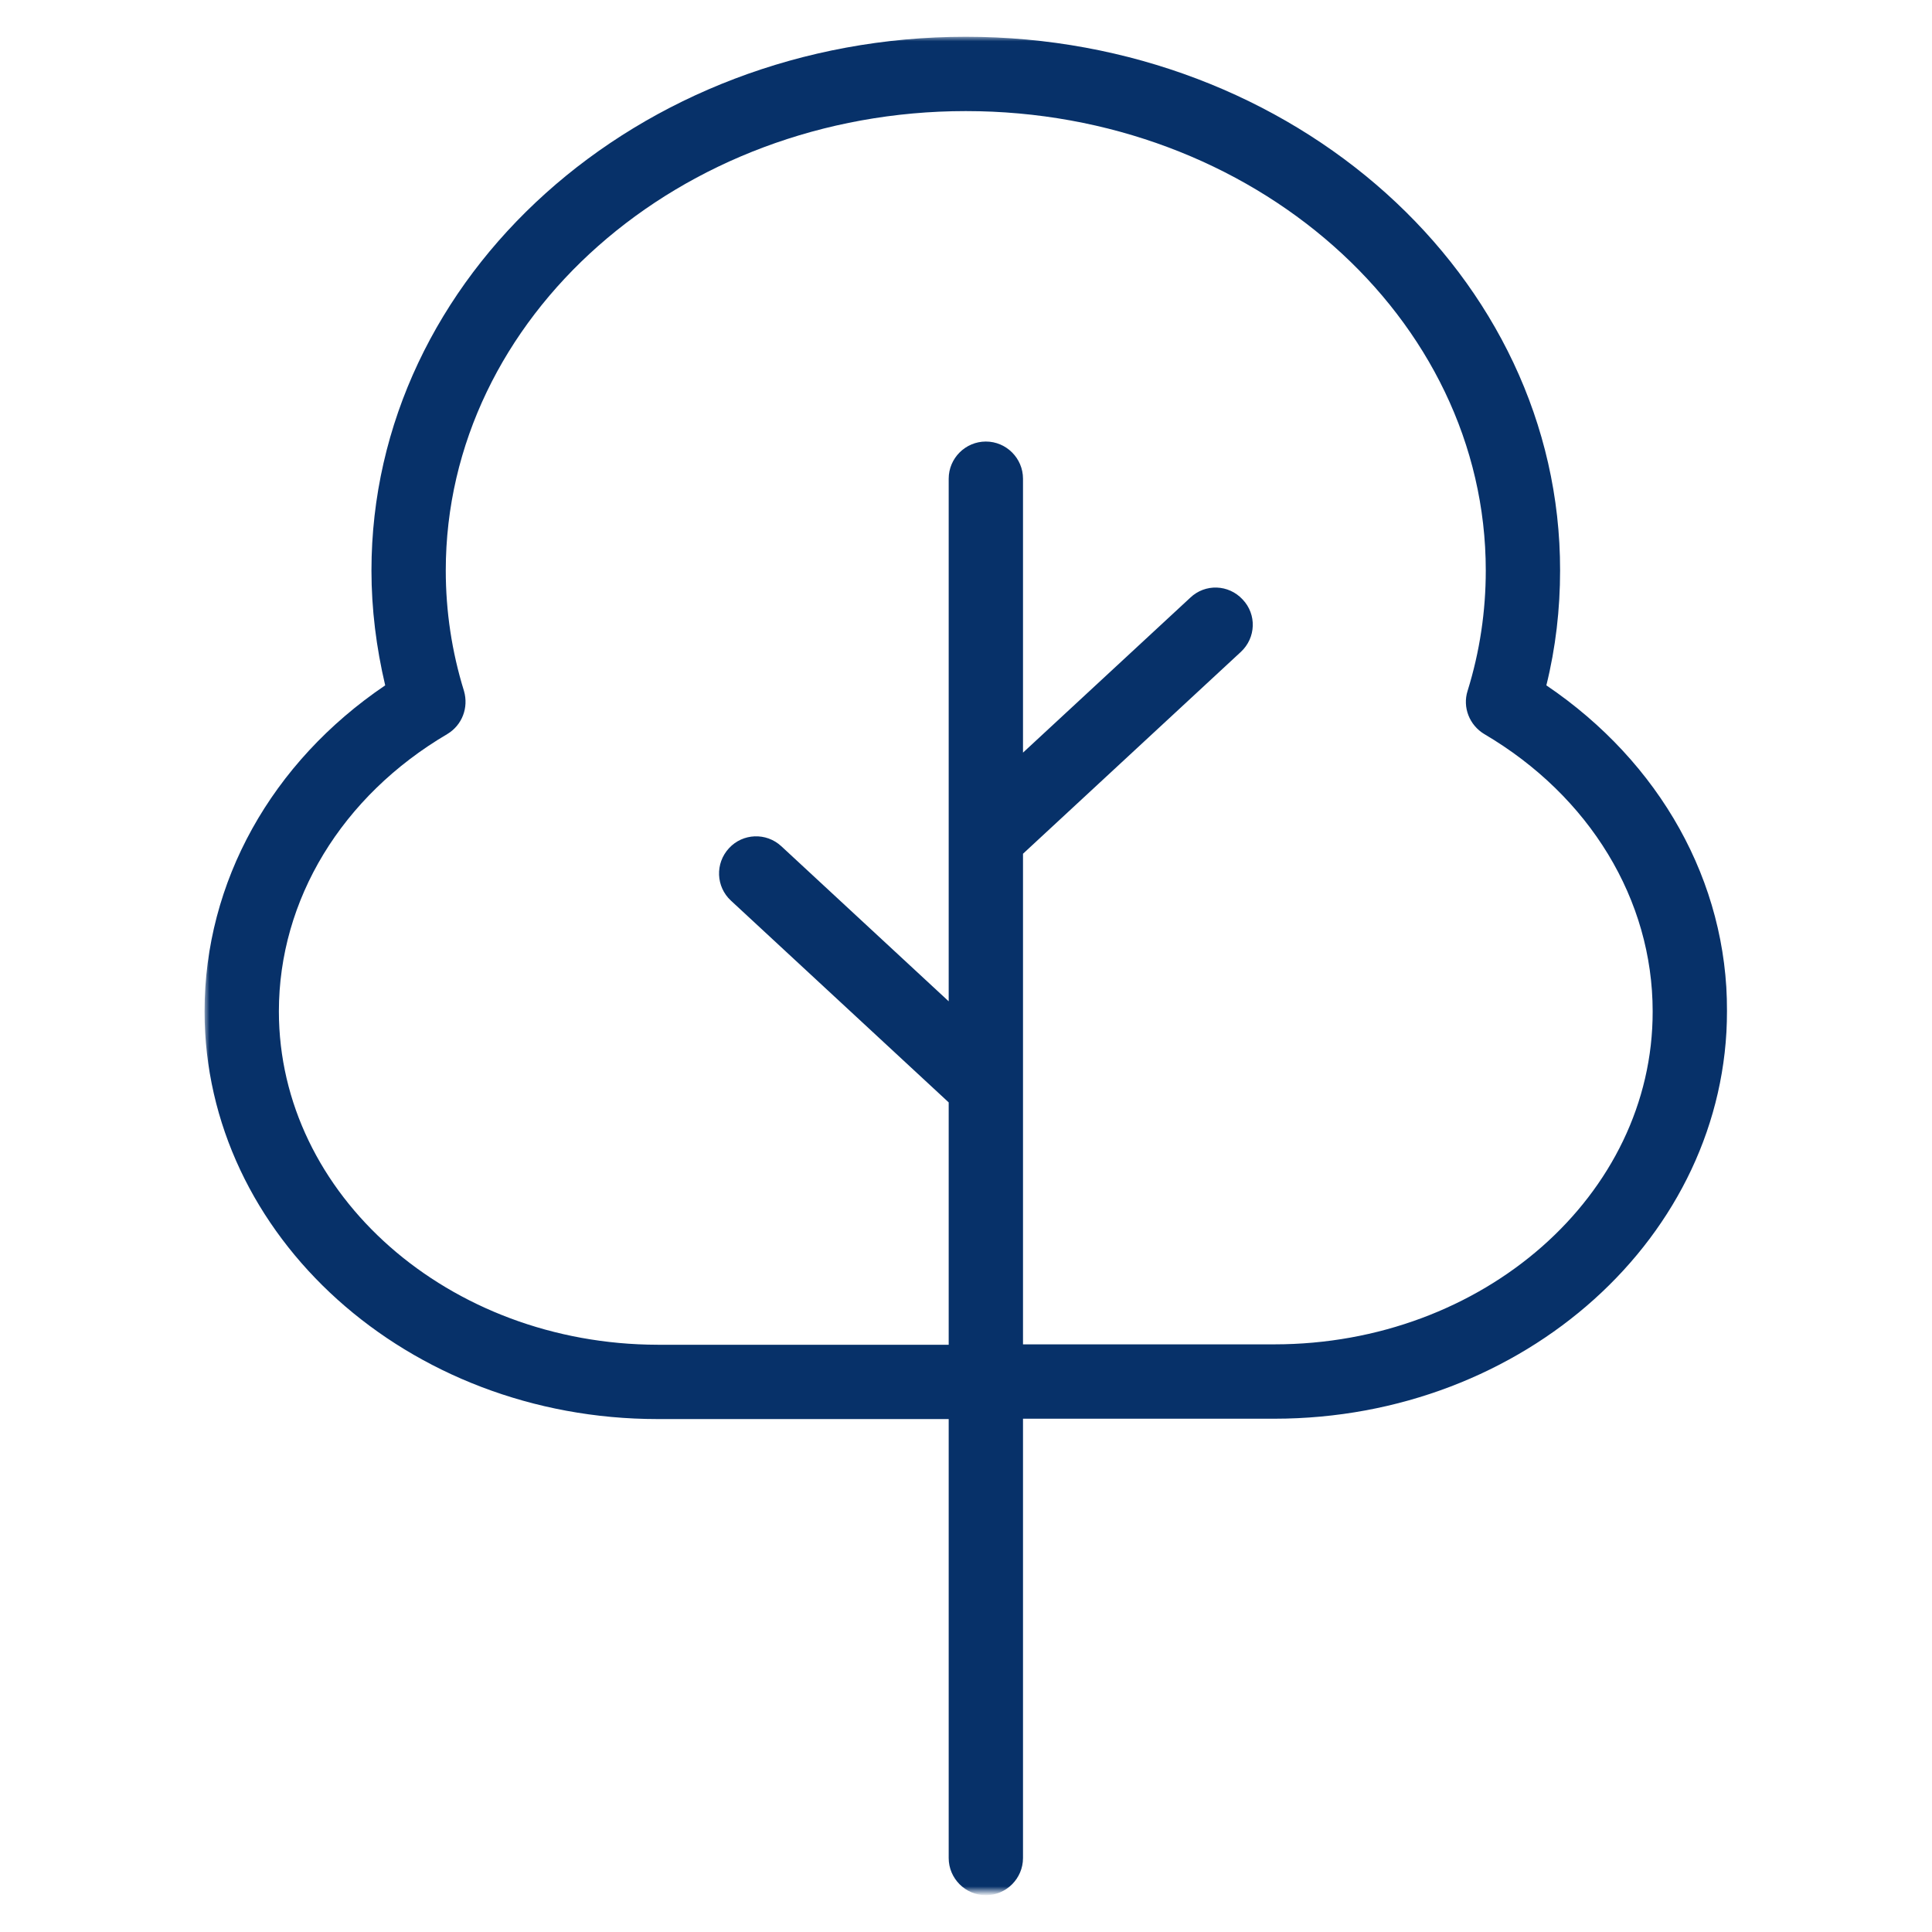 <?xml version="1.0" encoding="UTF-8"?> <svg xmlns="http://www.w3.org/2000/svg" viewBox="0 0 200.00 200.00" data-guides="{&quot;vertical&quot;:[],&quot;horizontal&quot;:[]}"><mask x="21.177" y="3.781" width="158" height="192" data-from-defs="true" maskUnits="userSpaceOnUse" maskContentUnits="userSpaceOnUse" id="tSvge322577cd2"><path fill="white" stroke="none" fill-opacity="1" stroke-width="1" stroke-opacity="1" alignment-baseline="baseline" baseline-shift="baseline" clip-rule="nonzero" id="tSvg16ca5d6131" title="Path 4" d="M21.177 3.781C73.844 3.781 126.51 3.781 179.177 3.781C179.177 67.781 179.177 131.781 179.177 195.781C126.51 195.781 73.844 195.781 21.177 195.781C21.177 131.781 21.177 67.781 21.177 3.781Z"></path></mask><path fill="#073169" stroke="none" fill-opacity="1" stroke-width="1" stroke-opacity="1" alignment-baseline="baseline" baseline-shift="baseline" fill-rule="nonzero" id="tSvg219ec01bf0" title="Path 3" d="M160.078 70.948C161.042 67.062 161.5 63.062 161.5 59.057C161.542 28.583 133.917 3.807 99.979 3.807C66.042 3.807 38.453 28.583 38.453 59.057C38.453 63.062 38.953 67.026 39.875 70.948C28.104 78.912 21.177 91.302 21.177 104.693C21.177 127.974 42.224 146.901 68.078 146.901C78.121 146.901 88.165 146.901 98.208 146.901C98.208 162.049 98.208 177.196 98.208 192.344C98.208 194.458 99.938 196.193 102.057 196.193C104.172 196.193 105.901 194.458 105.901 192.344C105.901 177.184 105.901 162.024 105.901 146.865C114.571 146.865 123.241 146.865 131.911 146.865C157.771 146.865 178.781 127.932 178.781 104.656C178.818 91.302 171.854 78.912 160.078 70.948ZM131.911 139.167C123.241 139.167 114.571 139.167 105.901 139.167C105.901 122.238 105.901 105.309 105.901 88.38C113.418 81.415 120.936 74.45 128.453 67.484C130.026 66.021 130.104 63.599 128.641 62.062C127.182 60.484 124.755 60.406 123.219 61.87C117.446 67.217 111.674 72.564 105.901 77.912C105.901 68.46 105.901 59.009 105.901 49.557C105.901 47.438 104.172 45.708 102.057 45.708C99.938 45.708 98.208 47.438 98.208 49.557C98.208 67.59 98.208 85.623 98.208 103.656C92.436 98.307 86.663 92.958 80.891 87.609C79.318 86.146 76.891 86.26 75.469 87.802C74.005 89.38 74.12 91.802 75.662 93.229C83.177 100.193 90.693 107.156 98.208 114.12C98.208 122.483 98.208 130.845 98.208 139.208C88.165 139.208 78.121 139.208 68.078 139.208C46.458 139.167 28.87 123.703 28.87 104.693C28.87 93.151 35.375 82.417 46.302 75.99C47.839 75.068 48.531 73.255 48.031 71.526C46.766 67.448 46.146 63.255 46.146 59.057C46.146 32.854 70.312 11.5 99.979 11.5C129.682 11.5 153.807 32.854 153.807 59.057C153.807 63.255 153.193 67.448 151.922 71.526C151.385 73.219 152.115 75.068 153.651 75.99C164.578 82.417 171.083 93.151 171.083 104.693C171.12 123.703 153.536 139.167 131.911 139.167Z" mask="url(#tSvge322577cd2)"></path><defs></defs></svg> 